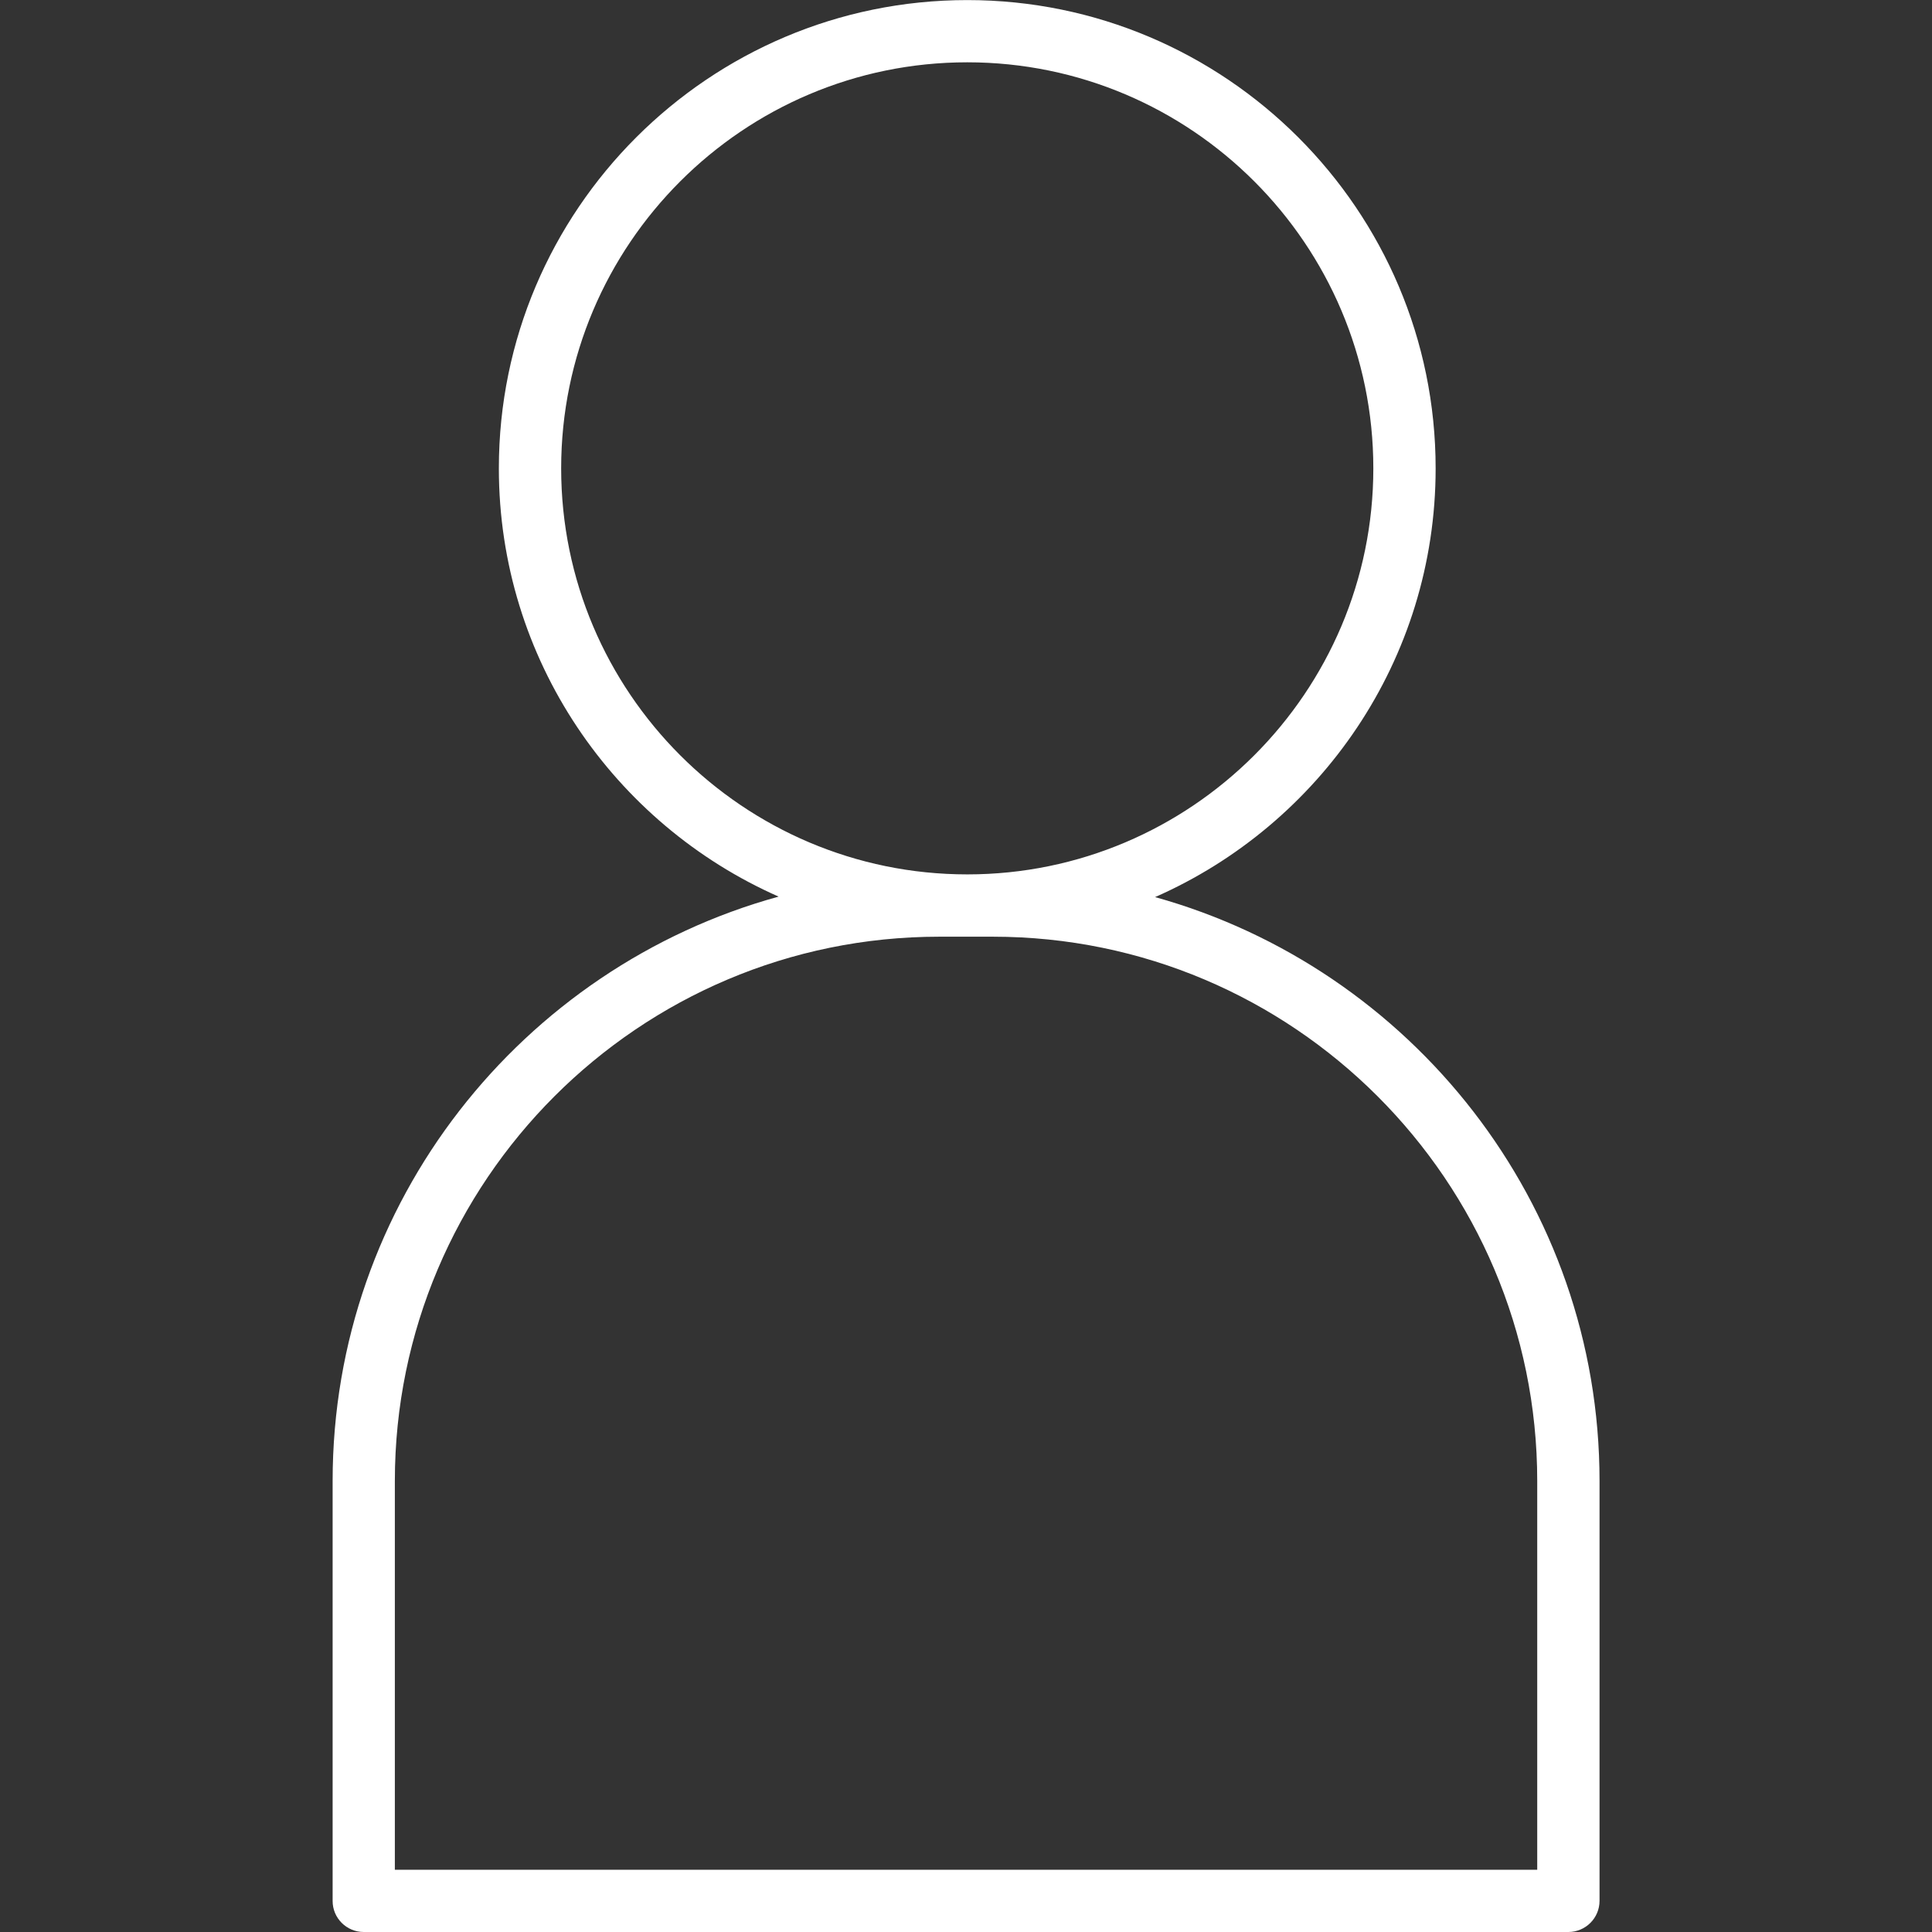 <?xml version="1.0" encoding="utf-8"?>
<!-- Generator: Adobe Illustrator 16.0.0, SVG Export Plug-In . SVG Version: 6.00 Build 0)  -->
<!DOCTYPE svg PUBLIC "-//W3C//DTD SVG 1.1//EN" "http://www.w3.org/Graphics/SVG/1.1/DTD/svg11.dtd">
<svg version="1.1" id="Warstwa_1" xmlns="http://www.w3.org/2000/svg" xmlns:xlink="http://www.w3.org/1999/xlink" x="0px" y="0px"
	 width="24px" height="24px" viewBox="0 0 24 24" enable-background="new 0 0 24 24" xml:space="preserve">
<rect x="0" y="0" width="24" height="24" fill="#333333" stroke="none"/>
<path fill="#FFFFFF" d="M14.349,11.144c2.049-0.901,3.485-2.947,3.485-5.325c0-3.209-2.61-5.818-5.818-5.818
	S6.197,2.609,6.197,5.818c0,2.373,1.431,4.417,3.475,5.32c-3.188,0.878-5.54,3.796-5.54,7.259v5.216C4.131,23.827,4.305,24,4.518,24
	h14.965c0.213,0,0.387-0.173,0.387-0.387v-5.216C19.87,14.941,17.527,12.028,14.349,11.144z M6.971,5.818
	c0-2.782,2.263-5.044,5.045-5.044c2.781,0,5.044,2.262,5.044,5.044c0,2.78-2.263,5.044-5.044,5.044
	C9.234,10.862,6.971,8.599,6.971,5.818z M19.096,23.227H4.905v-4.829c0-3.729,3.033-6.762,6.762-6.762h0.667
	c3.728,0,6.762,3.033,6.762,6.762V23.227z"/>
</svg>
